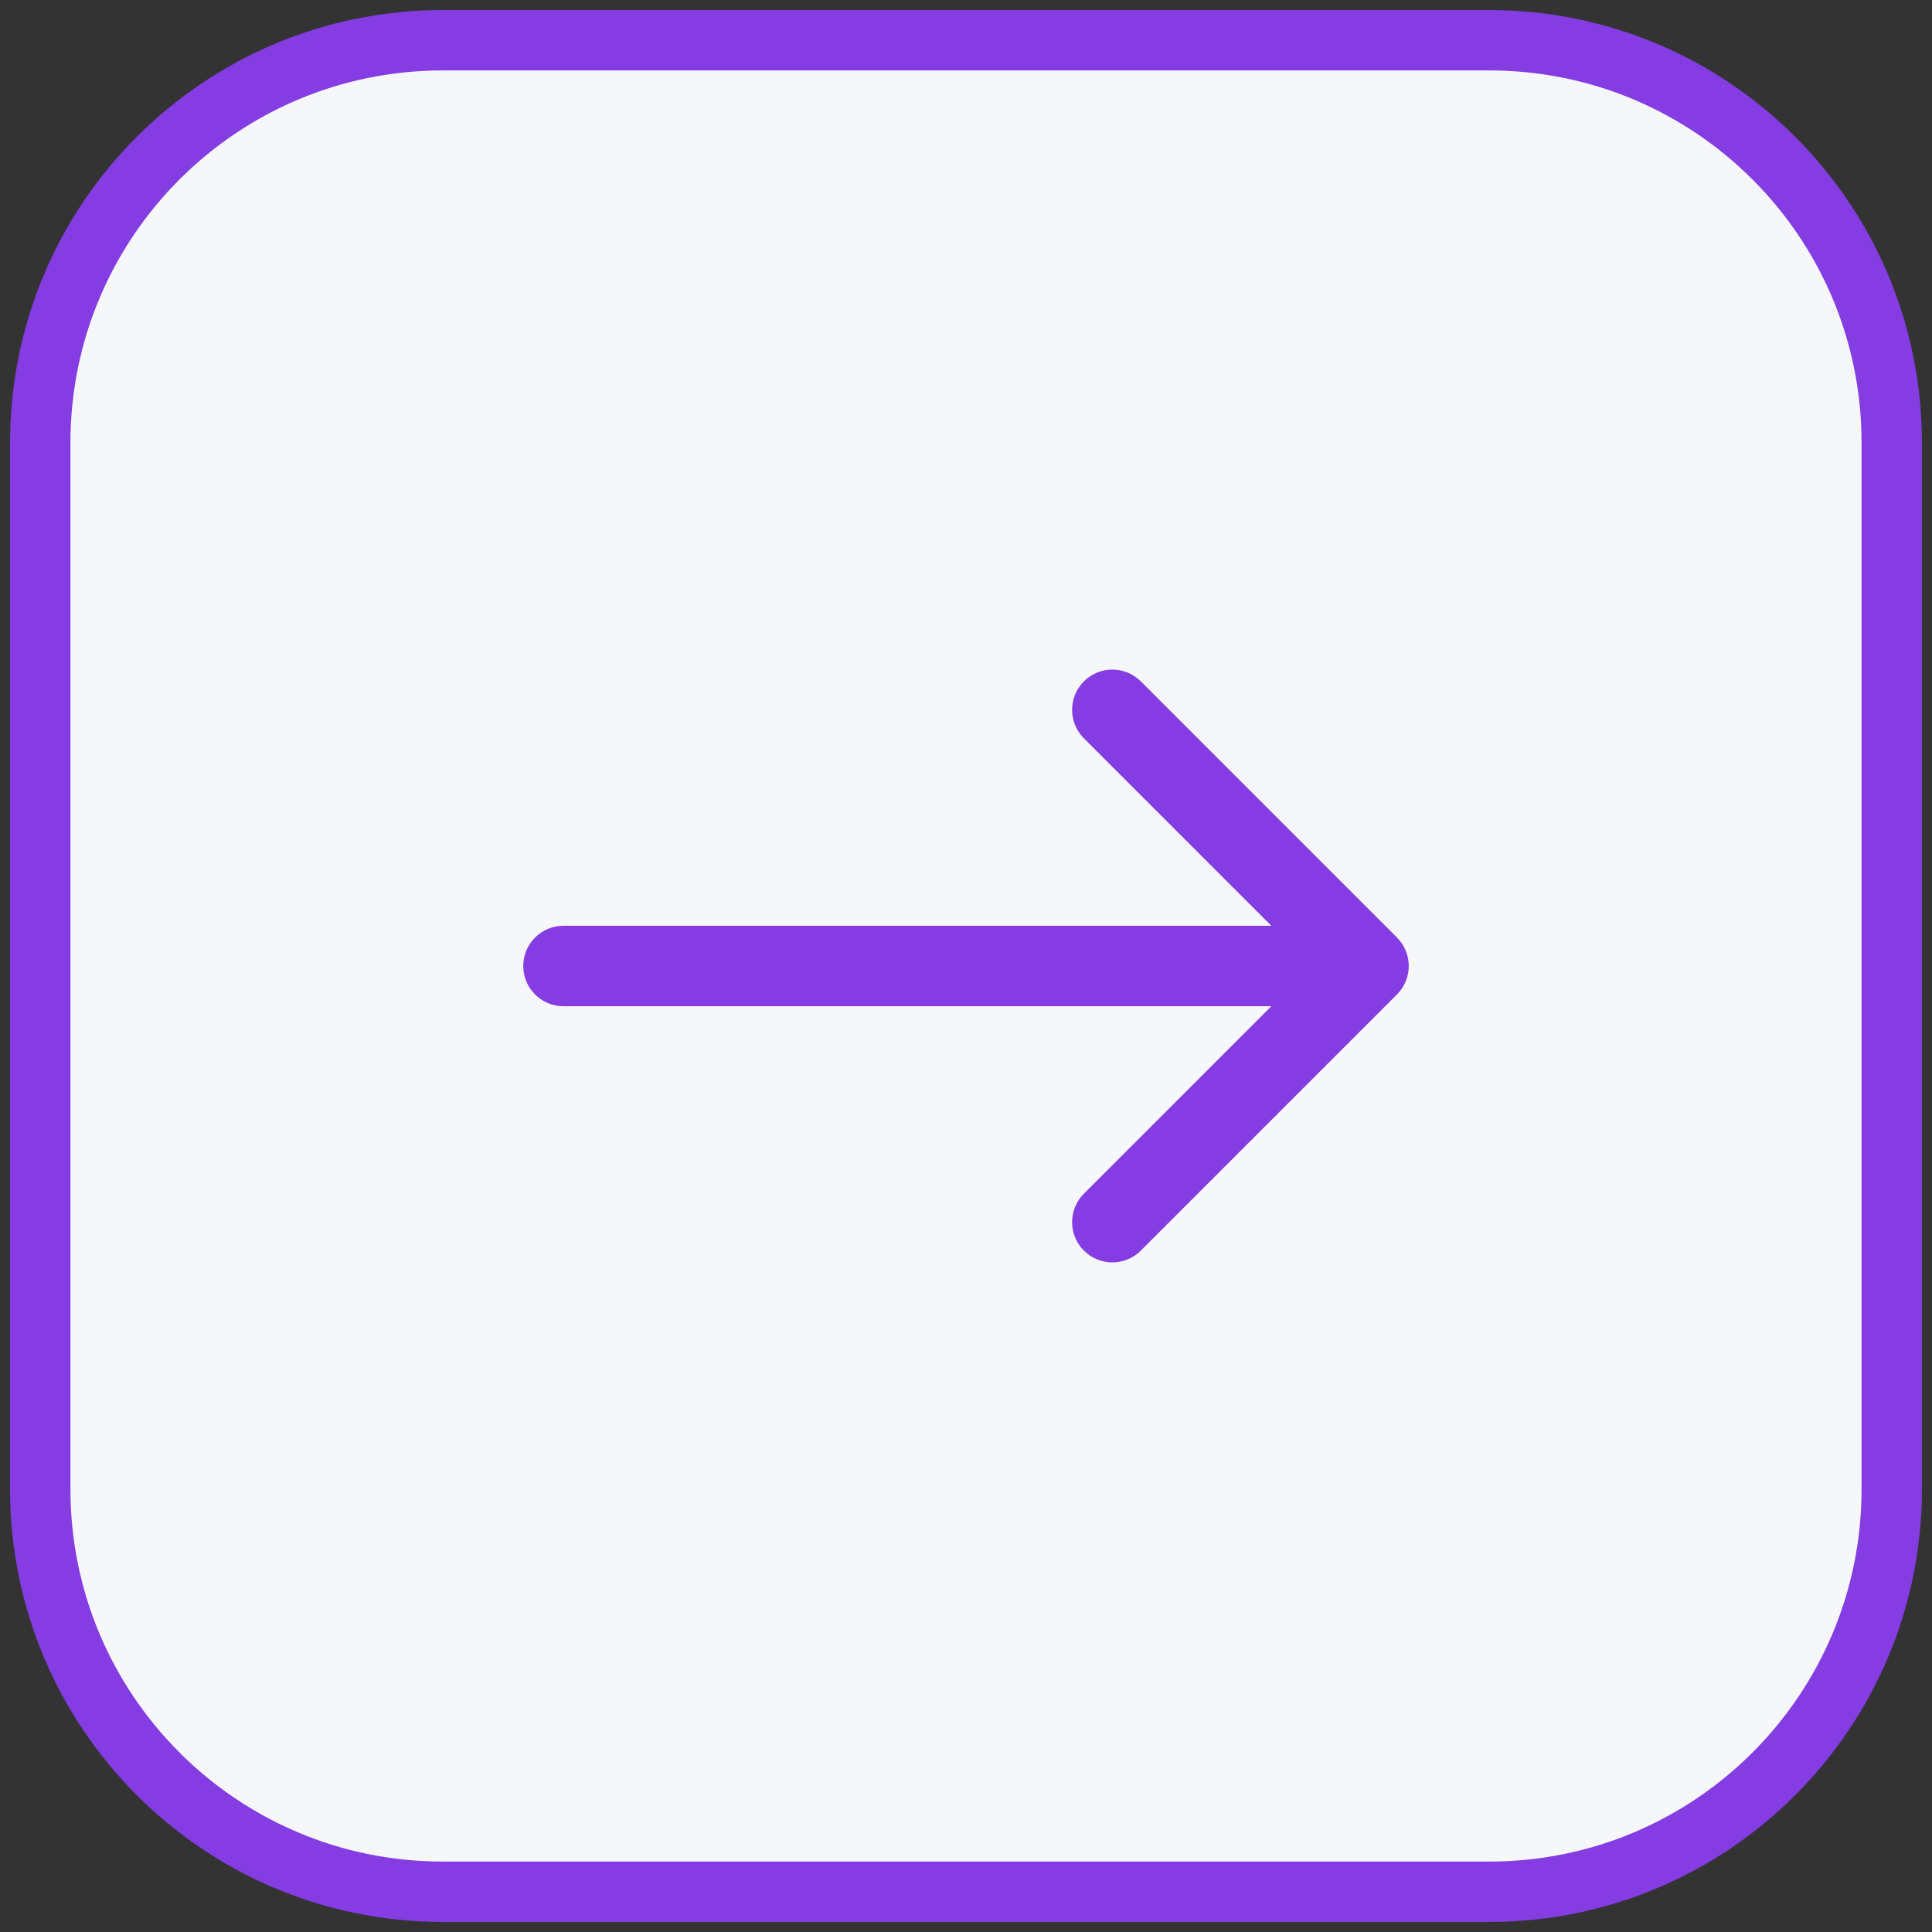 <?xml version="1.0" encoding="UTF-8"?> <svg xmlns="http://www.w3.org/2000/svg" width="48" height="48" viewBox="0 0 48 48" fill="none"><rect x="0" y="0" width="48" height="48" fill="#333333" stroke="none"/><path d="M47 11C47 5.477 42.523 1 37 1H11C5.477 1 1 5.477 1 11V37C1 42.523 5.477 47 11 47H37C42.523 47 47 42.523 47 37V11Z" fill="#F5F7FA"></path><path d="M47 11C47 5.477 42.523 1 37 1H11C5.477 1 1 5.477 1 11V37C1 42.523 5.477 47 11 47H37C42.523 47 47 42.523 47 37V11Z" stroke="#853CE3" stroke-width="1.5"></path><path d="M14 25C13.448 25 13 24.552 13 24C13 23.448 13.448 23 14 23L14 25ZM34.707 23.293C35.098 23.683 35.098 24.317 34.707 24.707L28.343 31.071C27.953 31.462 27.32 31.462 26.929 31.071C26.538 30.68 26.538 30.047 26.929 29.657L32.586 24L26.929 18.343C26.538 17.953 26.538 17.32 26.929 16.929C27.32 16.538 27.953 16.538 28.343 16.929L34.707 23.293ZM14 23L34 23L34 25L14 25L14 23Z" fill="#853CE3"></path></svg> 